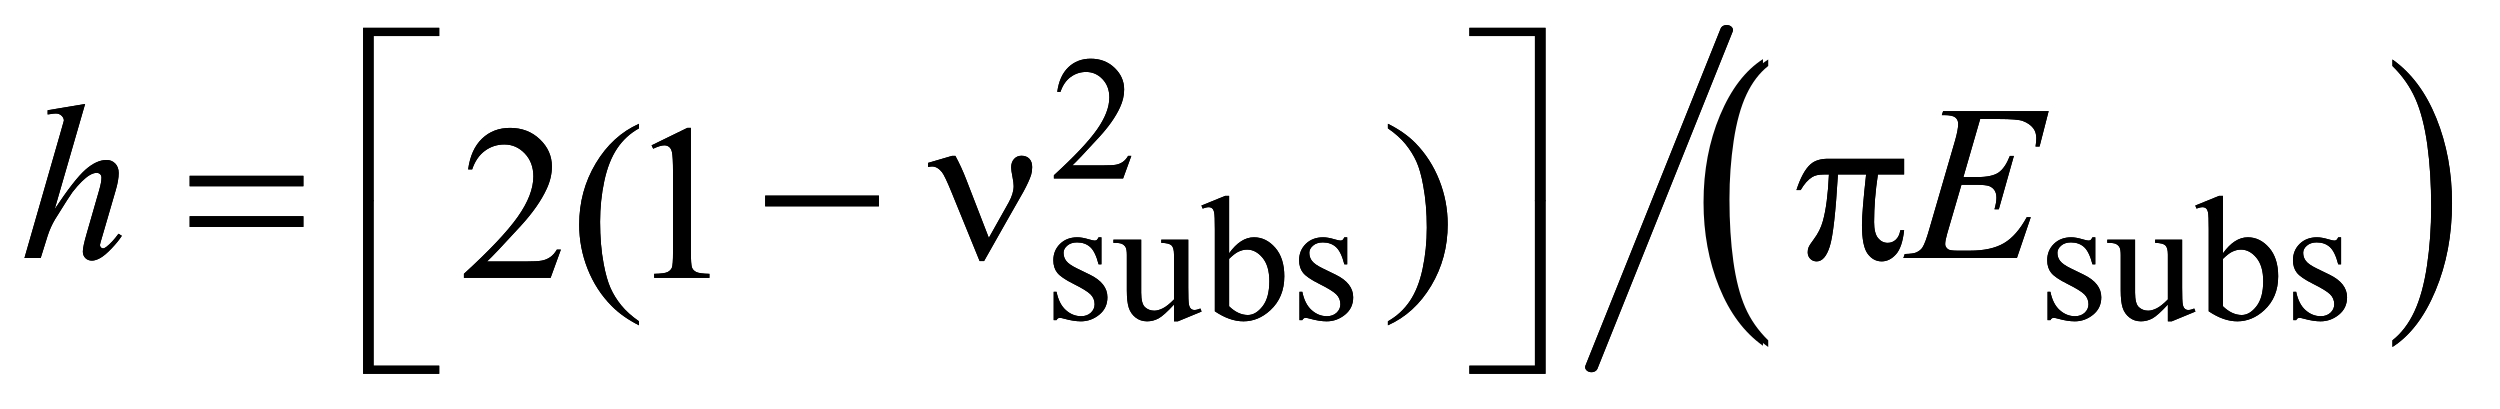 <?xml version="1.0" encoding="UTF-8"?>
<!DOCTYPE svg PUBLIC '-//W3C//DTD SVG 1.0//EN'
          'http://www.w3.org/TR/2001/REC-SVG-20010904/DTD/svg10.dtd'>
<svg stroke-dasharray="none" shape-rendering="auto" xmlns="http://www.w3.org/2000/svg" font-family="'Dialog'" text-rendering="auto" width="159" fill-opacity="1" color-interpolation="auto" color-rendering="auto" preserveAspectRatio="xMidYMid meet" font-size="12px" viewBox="0 0 159 26" fill="black" xmlns:xlink="http://www.w3.org/1999/xlink" stroke="black" image-rendering="auto" stroke-miterlimit="10" stroke-linecap="square" stroke-linejoin="miter" font-style="normal" stroke-width="1" height="26" stroke-dashoffset="0" font-weight="normal" stroke-opacity="1"
><!--Generated by the Batik Graphics2D SVG Generator--><defs id="genericDefs"
  /><g
  ><defs id="defs1"
    ><clipPath clipPathUnits="userSpaceOnUse" id="clipPath1"
      ><path d="M-1 -1 L99.623 -1 L99.623 14.979 L-1 14.979 L-1 -1 Z"
      /></clipPath
      ><clipPath clipPathUnits="userSpaceOnUse" id="clipPath2"
      ><path d="M65.766 112.521 L65.766 559.12 L3216.656 559.12 L3216.656 112.521 Z"
      /></clipPath
      ><clipPath clipPathUnits="userSpaceOnUse" id="clipPath3"
      ><path d="M84.58 67.906 L84.58 620.943 L3207.204 620.943 L3207.204 67.906 Z"
      /></clipPath
      ><clipPath clipPathUnits="userSpaceOnUse" id="clipPath4"
      ><path d="M67.354 69.648 L67.354 653.586 L3214.104 653.586 L3214.104 69.648 Z"
      /></clipPath
      ><clipPath clipPathUnits="userSpaceOnUse" id="clipPath5"
      ><path d="M65.766 112.514 L65.766 559.113 L3216.656 559.113 L3216.656 112.514 Z"
      /></clipPath
      ><clipPath clipPathUnits="userSpaceOnUse" id="clipPath6"
      ><path d="M67.354 29.406 L67.354 613.344 L3214.104 613.344 L3214.104 29.406 Z"
      /></clipPath
      ><clipPath clipPathUnits="userSpaceOnUse" id="clipPath7"
      ><path d="M65.766 86.948 L65.766 533.546 L3216.656 533.546 L3216.656 86.948 Z"
      /></clipPath
      ><clipPath clipPathUnits="userSpaceOnUse" id="clipPath8"
      ><path d="M65.766 112.5 L65.766 559.099 L3216.656 559.099 L3216.656 112.5 Z"
      /></clipPath
      ><clipPath clipPathUnits="userSpaceOnUse" id="clipPath9"
      ><path d="M65.766 112.521 L65.766 559.119 L3216.656 559.119 L3216.656 112.521 Z"
      /></clipPath
    ></defs
    ><g transform="scale(1.576,1.576) translate(1,1) matrix(0.031,0,0,0.031,-2.058,-3.522)"
    ><path d="M2329.125 522.875 L2329.125 531.484 Q2292.547 505.469 2272.156 455.117 Q2251.766 404.766 2251.766 344.906 Q2251.766 282.641 2273.211 231.492 Q2294.656 180.344 2329.125 158.328 L2329.125 166.734 Q2311.891 180.344 2300.82 203.969 Q2289.75 227.594 2284.281 263.93 Q2278.812 300.266 2278.812 339.703 Q2278.812 384.344 2283.859 420.375 Q2288.906 456.406 2299.273 480.133 Q2309.641 503.859 2329.125 522.875 Z" stroke="none" clip-path="url(#clipPath2)"
    /></g
    ><g transform="matrix(0.049,0,0,0.049,-1.668,-3.974)"
    ><path d="M3139.312 166.734 L3139.312 158.328 Q3175.875 184.141 3196.266 234.492 Q3216.656 284.844 3216.656 344.703 Q3216.656 406.969 3195.219 458.219 Q3173.781 509.469 3139.312 531.484 L3139.312 522.875 Q3156.688 509.266 3167.758 485.641 Q3178.828 462.016 3184.219 425.781 Q3189.609 389.547 3189.609 349.906 Q3189.609 305.469 3184.641 269.328 Q3179.672 233.188 3169.227 209.469 Q3158.781 185.75 3139.312 166.734 Z" stroke="none" clip-path="url(#clipPath2)"
    /></g
    ><g stroke-width="16" transform="matrix(0.05,0,0,0.04,-2.634,-1.129)" stroke-linejoin="round" stroke-linecap="round"
    ><line y2="612" fill="none" x1="2249" clip-path="url(#clipPath3)" x2="2077" y1="76"
    /></g
    ><g transform="matrix(0.049,0,0,0.038,-1.751,-1.052)"
    ><path d="M520.641 364.344 L507 364.344 L507 74.234 L605.859 74.234 L605.859 88.016 L520.641 88.016 L520.641 364.344 ZM1942.922 74.234 L2041.781 74.234 L2041.781 364.344 L2028 364.344 L2028 88.016 L1942.922 88.016 L1942.922 74.234 Z" stroke="none" clip-path="url(#clipPath4)"
    /></g
    ><g transform="matrix(0.049,0,0,0.049,-1.668,-3.974)"
    ><path d="M280.203 309.266 L427.859 309.266 L427.859 322.906 L280.203 322.906 L280.203 309.266 ZM280.203 361.719 L427.859 361.719 L427.859 375.641 L280.203 375.641 L280.203 361.719 ZM1027.203 335 L1174.859 335 L1174.859 348.922 L1027.203 348.922 L1027.203 335 ZM1317.516 389.844 L1343.25 344 Q1349.719 332.328 1349.719 322.625 Q1349.719 318.266 1348.312 311.234 Q1346.484 302.094 1346.484 298.438 Q1346.484 291.547 1350.281 287.398 Q1354.078 283.25 1359.844 283.25 Q1366.312 283.25 1370.039 287.117 Q1373.765 290.984 1373.765 298.016 Q1373.765 303.5 1372.359 308.141 Q1369.547 316.719 1362.375 329.938 L1341.703 366.219 L1311.328 419.938 L1305.562 419.938 L1269.14 330.641 Q1260.422 309.266 1256.625 304.484 Q1250.719 297.172 1243.828 297.172 Q1241.859 297.172 1238.625 297.875 L1238.625 292.531 L1269.844 283.391 L1274.062 283.391 Q1281.937 297.875 1288.265 314.328 L1317.515 389.844 ZM2505.516 287.188 L2505.516 307.578 L2471.484 307.578 Q2466.562 339.781 2466.562 369.312 Q2466.562 383.797 2471.625 390.055 Q2476.688 396.312 2484.281 396.312 Q2490.328 396.312 2494.828 392.094 Q2499.328 387.875 2500.594 379.859 L2505.516 379.859 Q2503.125 402.078 2494.898 411.219 Q2486.672 420.359 2476.406 420.359 Q2465.438 420.359 2458.125 410.375 Q2450.812 400.391 2450.812 373.109 Q2450.812 355.953 2456.156 307.578 L2419.594 307.578 Q2415.234 381.266 2409.047 400.812 Q2402.859 420.359 2392.031 420.359 Q2386.969 420.359 2383.664 416.984 Q2380.359 413.609 2380.359 408.547 Q2380.359 404.891 2381.484 402.219 Q2383.031 398.562 2388.094 391.953 Q2396.672 380.562 2400.047 368.047 Q2406.094 346.672 2407.922 307.578 L2401.453 307.578 Q2391.188 307.578 2386.125 310.953 Q2377.969 316.016 2371.219 327.828 L2365.734 327.828 Q2373.609 303.5 2384.156 294.219 Q2392.172 287.188 2406.656 287.188 L2505.516 287.188 Z" stroke="none" clip-path="url(#clipPath5)"
    /></g
    ><g transform="matrix(0.049,0,0,0.038,-1.751,0.467)"
    ><path d="M605.859 613.344 L507 613.344 L507 323.234 L520.641 323.234 L520.641 599.703 L605.859 599.703 L605.859 613.344 ZM2028 323.234 L2041.781 323.234 L2041.781 613.344 L1942.922 613.344 L1942.922 599.703 L2028 599.703 L2028 323.234 Z" stroke="none" clip-path="url(#clipPath6)"
    /></g
    ><g transform="matrix(0.049,0,0,0.049,-1.668,-2.713)"
    ><path d="M1502.453 257.688 L1491.781 287 L1401.938 287 L1401.938 282.844 Q1441.578 246.688 1457.75 223.773 Q1473.922 200.859 1473.922 181.875 Q1473.922 167.391 1465.055 158.07 Q1456.188 148.75 1443.828 148.75 Q1432.594 148.75 1423.672 155.32 Q1414.75 161.891 1410.484 174.578 L1406.328 174.578 Q1409.125 153.812 1420.75 142.688 Q1432.375 131.562 1449.781 131.562 Q1468.312 131.562 1480.727 143.469 Q1493.141 155.375 1493.141 171.547 Q1493.141 183.125 1487.75 194.688 Q1479.438 212.875 1460.797 233.203 Q1432.828 263.75 1425.859 270.047 L1465.625 270.047 Q1477.75 270.047 1482.633 269.148 Q1487.516 268.25 1491.445 265.492 Q1495.375 262.734 1498.297 257.688 L1502.453 257.688 Z" stroke="none" clip-path="url(#clipPath7)"
    /></g
    ><g transform="matrix(0.049,0,0,0.049,-1.668,-3.973)"
    ><path d="M1463.672 389.094 L1463.672 424.141 L1459.969 424.141 Q1455.703 407.625 1449.015 401.672 Q1442.328 395.719 1432 395.719 Q1424.14 395.719 1419.312 399.875 Q1414.484 404.031 1414.484 409.094 Q1414.484 415.375 1418.078 419.875 Q1421.562 424.469 1432.234 429.641 L1448.625 437.609 Q1471.422 448.734 1471.422 466.922 Q1471.422 480.969 1460.812 489.555 Q1450.203 498.141 1437.062 498.141 Q1427.625 498.141 1415.5 494.781 Q1411.781 493.656 1409.422 493.656 Q1406.844 493.656 1405.39 496.578 L1401.687 496.578 L1401.687 459.844 L1405.39 459.844 Q1408.531 475.578 1417.406 483.547 Q1426.281 491.516 1437.281 491.516 Q1445.031 491.516 1449.914 486.969 Q1454.797 482.422 1454.797 476.016 Q1454.797 468.266 1449.352 462.992 Q1443.906 457.719 1427.625 449.633 Q1411.344 441.547 1406.281 435.031 Q1401.235 428.625 1401.235 418.859 Q1401.235 406.172 1409.938 397.633 Q1418.641 389.094 1432.453 389.094 Q1438.516 389.094 1447.156 391.672 Q1452.891 393.359 1454.797 393.359 Q1456.594 393.359 1457.61 392.578 Q1458.625 391.797 1459.969 389.094 L1463.672 389.094 ZM1576.375 392.125 L1576.375 454.453 Q1576.375 472.312 1577.211 476.297 Q1578.047 480.281 1579.906 481.859 Q1581.766 483.438 1584.235 483.438 Q1587.719 483.438 1592.094 481.516 L1593.656 485.453 L1562.891 498.141 L1557.844 498.141 L1557.844 476.359 Q1544.594 490.734 1537.625 494.438 Q1530.656 498.141 1522.906 498.141 Q1514.266 498.141 1507.922 493.148 Q1501.578 488.156 1499.102 480.289 Q1496.625 472.422 1496.625 458.047 L1496.625 412.125 Q1496.625 404.812 1495.055 402.008 Q1493.485 399.203 1490.399 397.688 Q1487.313 396.172 1479.219 396.281 L1479.219 392.125 L1515.282 392.125 L1515.282 460.969 Q1515.282 475.344 1520.274 479.836 Q1525.266 484.328 1532.344 484.328 Q1537.172 484.328 1543.297 481.297 Q1549.422 478.266 1557.844 469.734 L1557.844 411.438 Q1557.844 402.688 1554.641 399.602 Q1551.438 396.516 1541.328 396.281 L1541.328 392.125 L1576.375 392.125 ZM1629.375 409.875 Q1644.312 389.094 1661.609 389.094 Q1677.438 389.094 1689.234 402.625 Q1701.031 416.156 1701.031 439.641 Q1701.031 467.031 1682.828 483.766 Q1667.219 498.141 1648.015 498.141 Q1639.031 498.141 1629.765 494.883 Q1620.5 491.625 1610.844 485.109 L1610.844 378.547 Q1610.844 361.016 1610 356.977 Q1609.156 352.938 1607.359 351.477 Q1605.562 350.016 1602.875 350.016 Q1599.734 350.016 1595.016 351.812 L1593.438 347.875 L1624.328 335.297 L1629.375 335.297 L1629.375 409.875 ZM1629.375 417.062 L1629.375 478.609 Q1635.109 484.219 1641.227 487.086 Q1647.344 489.953 1653.75 489.953 Q1663.969 489.953 1672.781 478.719 Q1681.594 467.484 1681.594 446.031 Q1681.594 426.266 1672.781 415.656 Q1663.969 405.047 1652.735 405.047 Q1646.781 405.047 1640.828 408.078 Q1636.344 410.328 1629.375 417.062 ZM1782.672 389.094 L1782.672 424.141 L1778.969 424.141 Q1774.703 407.625 1768.015 401.672 Q1761.328 395.719 1751 395.719 Q1743.14 395.719 1738.312 399.875 Q1733.484 404.031 1733.484 409.094 Q1733.484 415.375 1737.078 419.875 Q1740.562 424.469 1751.234 429.641 L1767.625 437.609 Q1790.422 448.734 1790.422 466.922 Q1790.422 480.969 1779.812 489.555 Q1769.203 498.141 1756.062 498.141 Q1746.625 498.141 1734.5 494.781 Q1730.781 493.656 1728.422 493.656 Q1725.844 493.656 1724.39 496.578 L1720.687 496.578 L1720.687 459.844 L1724.39 459.844 Q1727.531 475.578 1736.406 483.547 Q1745.281 491.516 1756.281 491.516 Q1764.031 491.516 1768.914 486.969 Q1773.797 482.422 1773.797 476.016 Q1773.797 468.266 1768.352 462.992 Q1762.906 457.719 1746.625 449.633 Q1730.344 441.547 1725.281 435.031 Q1720.235 428.625 1720.235 418.859 Q1720.235 406.172 1728.938 397.633 Q1737.641 389.094 1751.453 389.094 Q1757.516 389.094 1766.156 391.672 Q1771.891 393.359 1773.797 393.359 Q1775.594 393.359 1776.61 392.578 Q1777.625 391.797 1778.969 389.094 L1782.672 389.094 ZM2753.672 389.094 L2753.672 424.141 L2749.969 424.141 Q2745.703 407.625 2739.016 401.672 Q2732.328 395.719 2722 395.719 Q2714.141 395.719 2709.312 399.875 Q2704.484 404.031 2704.484 409.094 Q2704.484 415.375 2708.078 419.875 Q2711.562 424.469 2722.234 429.641 L2738.625 437.609 Q2761.422 448.734 2761.422 466.922 Q2761.422 480.969 2750.812 489.555 Q2740.203 498.141 2727.062 498.141 Q2717.625 498.141 2705.5 494.781 Q2701.781 493.656 2699.422 493.656 Q2696.844 493.656 2695.391 496.578 L2691.688 496.578 L2691.688 459.844 L2695.391 459.844 Q2698.531 475.578 2707.406 483.547 Q2716.281 491.516 2727.281 491.516 Q2735.031 491.516 2739.914 486.969 Q2744.797 482.422 2744.797 476.016 Q2744.797 468.266 2739.352 462.992 Q2733.906 457.719 2717.625 449.633 Q2701.344 441.547 2696.281 435.031 Q2691.234 428.625 2691.234 418.859 Q2691.234 406.172 2699.938 397.633 Q2708.641 389.094 2722.453 389.094 Q2728.516 389.094 2737.156 391.672 Q2742.891 393.359 2744.797 393.359 Q2746.594 393.359 2747.609 392.578 Q2748.625 391.797 2749.969 389.094 L2753.672 389.094 ZM2866.375 392.125 L2866.375 454.453 Q2866.375 472.312 2867.211 476.297 Q2868.047 480.281 2869.906 481.859 Q2871.766 483.438 2874.234 483.438 Q2877.719 483.438 2882.094 481.516 L2883.656 485.453 L2852.891 498.141 L2847.844 498.141 L2847.844 476.359 Q2834.594 490.734 2827.625 494.438 Q2820.656 498.141 2812.906 498.141 Q2804.266 498.141 2797.922 493.148 Q2791.578 488.156 2789.102 480.289 Q2786.625 472.422 2786.625 458.047 L2786.625 412.125 Q2786.625 404.812 2785.055 402.008 Q2783.484 399.203 2780.398 397.688 Q2777.312 396.172 2769.219 396.281 L2769.219 392.125 L2805.281 392.125 L2805.281 460.969 Q2805.281 475.344 2810.273 479.836 Q2815.266 484.328 2822.344 484.328 Q2827.172 484.328 2833.297 481.297 Q2839.422 478.266 2847.844 469.734 L2847.844 411.438 Q2847.844 402.688 2844.641 399.602 Q2841.438 396.516 2831.328 396.281 L2831.328 392.125 L2866.375 392.125 ZM2919.375 409.875 Q2934.312 389.094 2951.609 389.094 Q2967.438 389.094 2979.234 402.625 Q2991.031 416.156 2991.031 439.641 Q2991.031 467.031 2972.828 483.766 Q2957.219 498.141 2938.016 498.141 Q2929.031 498.141 2919.766 494.883 Q2910.5 491.625 2900.844 485.109 L2900.844 378.547 Q2900.844 361.016 2900 356.977 Q2899.156 352.938 2897.359 351.477 Q2895.562 350.016 2892.875 350.016 Q2889.734 350.016 2885.016 351.812 L2883.438 347.875 L2914.328 335.297 L2919.375 335.297 L2919.375 409.875 ZM2919.375 417.062 L2919.375 478.609 Q2925.109 484.219 2931.227 487.086 Q2937.344 489.953 2943.75 489.953 Q2953.969 489.953 2962.781 478.719 Q2971.594 467.484 2971.594 446.031 Q2971.594 426.266 2962.781 415.656 Q2953.969 405.047 2942.734 405.047 Q2936.781 405.047 2930.828 408.078 Q2926.344 410.328 2919.375 417.062 ZM3072.672 389.094 L3072.672 424.141 L3068.969 424.141 Q3064.703 407.625 3058.016 401.672 Q3051.328 395.719 3041 395.719 Q3033.141 395.719 3028.312 399.875 Q3023.484 404.031 3023.484 409.094 Q3023.484 415.375 3027.078 419.875 Q3030.562 424.469 3041.234 429.641 L3057.625 437.609 Q3080.422 448.734 3080.422 466.922 Q3080.422 480.969 3069.812 489.555 Q3059.203 498.141 3046.062 498.141 Q3036.625 498.141 3024.5 494.781 Q3020.781 493.656 3018.422 493.656 Q3015.844 493.656 3014.391 496.578 L3010.688 496.578 L3010.688 459.844 L3014.391 459.844 Q3017.531 475.578 3026.406 483.547 Q3035.281 491.516 3046.281 491.516 Q3054.031 491.516 3058.914 486.969 Q3063.797 482.422 3063.797 476.016 Q3063.797 468.266 3058.352 462.992 Q3052.906 457.719 3036.625 449.633 Q3020.344 441.547 3015.281 435.031 Q3010.234 428.625 3010.234 418.859 Q3010.234 406.172 3018.938 397.633 Q3027.641 389.094 3041.453 389.094 Q3047.516 389.094 3056.156 391.672 Q3061.891 393.359 3063.797 393.359 Q3065.594 393.359 3066.609 392.578 Q3067.625 391.797 3068.969 389.094 L3072.672 389.094 Z" stroke="none" clip-path="url(#clipPath8)"
    /></g
    ><g transform="matrix(0.049,0,0,0.049,-1.668,-2.713)"
    ><path d="M762.047 379.297 L748.688 416 L636.188 416 L636.188 410.797 Q685.828 365.516 706.078 336.828 Q726.328 308.141 726.328 284.375 Q726.328 266.234 715.219 254.562 Q704.109 242.891 688.641 242.891 Q674.578 242.891 663.398 251.117 Q652.219 259.344 646.875 275.234 L641.672 275.234 Q645.188 249.219 659.742 235.297 Q674.297 221.375 696.094 221.375 Q719.297 221.375 734.836 236.281 Q750.375 251.188 750.375 271.438 Q750.375 285.922 743.625 300.406 Q733.219 323.188 709.875 348.641 Q674.86 386.891 666.141 394.766 L715.922 394.766 Q731.11 394.766 737.227 393.641 Q743.344 392.516 748.266 389.07 Q753.188 385.625 756.844 379.297 L762.047 379.297 ZM863.438 472.391 L863.438 477.594 Q842.203 466.906 828 452.562 Q807.75 432.172 796.781 404.469 Q785.812 376.766 785.812 346.953 Q785.812 303.359 807.328 267.43 Q828.844 231.5 863.438 216.031 L863.438 221.938 Q846.141 231.5 835.031 248.094 Q823.922 264.688 818.438 290.141 Q812.953 315.594 812.953 343.297 Q812.953 373.391 817.594 398 Q821.25 417.406 826.453 429.148 Q831.656 440.891 840.445 451.719 Q849.234 462.547 863.438 472.391 ZM879.75 244.016 L926.156 221.375 L930.797 221.375 L930.797 382.391 Q930.797 398.422 932.133 402.359 Q933.469 406.297 937.687 408.406 Q941.906 410.516 954.844 410.797 L954.844 416 L883.125 416 L883.125 410.797 Q896.625 410.516 900.562 408.477 Q904.5 406.438 906.047 402.992 Q907.594 399.547 907.594 382.391 L907.594 279.453 Q907.594 258.641 906.187 252.734 Q905.203 248.234 902.601 246.125 Q900 244.016 896.344 244.016 Q891.14 244.016 881.859 248.375 L879.75 244.016 ZM1835.469 221.938 L1835.469 216.031 Q1856.844 226.578 1871.047 240.922 Q1891.156 261.453 1902.125 289.086 Q1913.094 316.719 1913.094 346.672 Q1913.094 390.266 1891.648 426.195 Q1870.203 462.125 1835.469 477.594 L1835.469 472.391 Q1852.765 462.688 1863.945 446.164 Q1875.125 429.641 1880.539 404.117 Q1885.953 378.594 1885.953 350.891 Q1885.953 320.938 1881.312 296.188 Q1877.797 276.781 1872.523 265.109 Q1867.25 253.438 1858.531 242.609 Q1849.812 231.781 1835.469 221.938 Z" stroke="none" clip-path="url(#clipPath7)"
    /></g
    ><g transform="matrix(0.049,0,0,0.049,-1.668,-3.974)"
    ><path d="M144.516 216.031 L105 352.578 Q130.594 314.047 144.938 301.391 Q159.281 288.734 172.359 288.734 Q179.109 288.734 183.609 293.375 Q188.109 298.016 188.109 305.75 Q188.109 315.031 184.172 328.25 L167.016 387.172 Q163.781 397.859 163.781 398.984 Q163.781 400.953 164.977 402.219 Q166.172 403.484 167.719 403.484 Q169.547 403.484 171.938 401.656 Q179.953 395.469 187.828 384.5 L192.188 387.172 Q187.406 394.625 178.898 403.555 Q170.391 412.484 164.273 415.93 Q158.156 419.375 153.375 419.375 Q148.172 419.375 144.867 416.07 Q141.562 412.766 141.562 407.563 Q141.562 401.375 146.484 384.5 L162.656 328.25 Q165.75 317.703 165.75 311.656 Q165.75 308.844 163.992 307.156 Q162.234 305.469 159.422 305.469 Q155.344 305.469 150.141 308.562 Q140.578 314.469 128.062 330.5 Q124.688 334.859 105.562 365.656 Q99.656 375.5 95.859 387.172 L86.859 416 L65.766 416 L112.031 255.125 L116.953 237.688 Q116.953 234.031 113.93 231.219 Q110.906 228.406 106.547 228.406 Q104.016 228.406 98.812 229.25 L95.859 229.672 L95.859 224.188 L144.516 216.031 ZM2604.234 235.578 L2582.438 310.953 L2600.297 310.953 Q2619.422 310.953 2628 305.117 Q2636.578 299.281 2642.766 283.531 L2647.969 283.531 L2628.422 352.719 L2622.797 352.719 Q2625.328 344 2625.328 337.812 Q2625.328 331.766 2622.867 328.109 Q2620.406 324.453 2616.117 322.695 Q2611.828 320.938 2598.047 320.938 L2579.906 320.938 L2561.484 384.078 Q2558.812 393.219 2558.812 398 Q2558.812 401.656 2562.328 404.469 Q2564.719 406.438 2574.281 406.438 L2591.156 406.438 Q2618.578 406.438 2635.102 396.734 Q2651.625 387.031 2664.703 362.984 L2669.906 362.984 L2651.906 416 L2504.531 416 L2506.359 410.797 Q2517.328 410.516 2521.125 408.828 Q2526.75 406.297 2529.281 402.359 Q2533.078 396.594 2538.281 378.172 L2571.75 263.141 Q2575.688 249.219 2575.688 241.906 Q2575.688 236.562 2571.961 233.539 Q2568.234 230.516 2557.406 230.516 L2554.453 230.516 L2556.141 225.312 L2693.109 225.312 L2681.297 271.297 L2676.094 271.297 Q2677.078 264.828 2677.078 260.469 Q2677.078 253.016 2673.422 247.953 Q2668.641 241.484 2659.5 238.109 Q2652.75 235.578 2628.422 235.578 L2604.234 235.578 Z" stroke="none" clip-path="url(#clipPath9)"
    /></g
    ><g transform="matrix(0.049,0,0,0.049,-1.668,-3.974)"
    ><path d="M2329.125 522.875 L2329.125 531.484 Q2292.547 505.469 2272.156 455.117 Q2251.766 404.766 2251.766 344.906 Q2251.766 282.641 2273.211 231.492 Q2294.656 180.344 2329.125 158.328 L2329.125 166.734 Q2311.891 180.344 2300.82 203.969 Q2289.75 227.594 2284.281 263.93 Q2278.812 300.266 2278.812 339.703 Q2278.812 384.344 2283.859 420.375 Q2288.906 456.406 2299.273 480.133 Q2309.641 503.859 2329.125 522.875 Z" stroke="none" clip-path="url(#clipPath2)"
    /></g
    ><g transform="matrix(0.049,0,0,0.049,-1.668,-3.974)"
    ><path d="M3139.312 166.734 L3139.312 158.328 Q3175.875 184.141 3196.266 234.492 Q3216.656 284.844 3216.656 344.703 Q3216.656 406.969 3195.219 458.219 Q3173.781 509.469 3139.312 531.484 L3139.312 522.875 Q3156.688 509.266 3167.758 485.641 Q3178.828 462.016 3184.219 425.781 Q3189.609 389.547 3189.609 349.906 Q3189.609 305.469 3184.641 269.328 Q3179.672 233.188 3169.227 209.469 Q3158.781 185.75 3139.312 166.734 Z" stroke="none" clip-path="url(#clipPath2)"
    /></g
    ><g stroke-width="16" transform="matrix(0.05,0,0,0.04,-2.634,-1.129)" stroke-linejoin="round" stroke-linecap="round"
    ><line y2="612" fill="none" x1="2249" clip-path="url(#clipPath3)" x2="2077" y1="76"
    /></g
    ><g transform="matrix(0.049,0,0,0.038,-1.751,-1.052)"
    ><path d="M520.641 364.344 L507 364.344 L507 74.234 L605.859 74.234 L605.859 88.016 L520.641 88.016 L520.641 364.344 ZM1942.922 74.234 L2041.781 74.234 L2041.781 364.344 L2028 364.344 L2028 88.016 L1942.922 88.016 L1942.922 74.234 Z" stroke="none" clip-path="url(#clipPath4)"
    /></g
    ><g transform="matrix(0.049,0,0,0.049,-1.668,-3.974)"
    ><path d="M280.203 309.266 L427.859 309.266 L427.859 322.906 L280.203 322.906 L280.203 309.266 ZM280.203 361.719 L427.859 361.719 L427.859 375.641 L280.203 375.641 L280.203 361.719 ZM1027.203 335 L1174.859 335 L1174.859 348.922 L1027.203 348.922 L1027.203 335 ZM1317.516 389.844 L1343.25 344 Q1349.719 332.328 1349.719 322.625 Q1349.719 318.266 1348.312 311.234 Q1346.484 302.094 1346.484 298.438 Q1346.484 291.547 1350.281 287.398 Q1354.078 283.25 1359.844 283.25 Q1366.312 283.25 1370.039 287.117 Q1373.765 290.984 1373.765 298.016 Q1373.765 303.5 1372.359 308.141 Q1369.547 316.719 1362.375 329.938 L1341.703 366.219 L1311.328 419.938 L1305.562 419.938 L1269.14 330.641 Q1260.422 309.266 1256.625 304.484 Q1250.719 297.172 1243.828 297.172 Q1241.859 297.172 1238.625 297.875 L1238.625 292.531 L1269.844 283.391 L1274.062 283.391 Q1281.937 297.875 1288.265 314.328 L1317.515 389.844 ZM2505.516 287.188 L2505.516 307.578 L2471.484 307.578 Q2466.562 339.781 2466.562 369.312 Q2466.562 383.797 2471.625 390.055 Q2476.688 396.312 2484.281 396.312 Q2490.328 396.312 2494.828 392.094 Q2499.328 387.875 2500.594 379.859 L2505.516 379.859 Q2503.125 402.078 2494.898 411.219 Q2486.672 420.359 2476.406 420.359 Q2465.438 420.359 2458.125 410.375 Q2450.812 400.391 2450.812 373.109 Q2450.812 355.953 2456.156 307.578 L2419.594 307.578 Q2415.234 381.266 2409.047 400.812 Q2402.859 420.359 2392.031 420.359 Q2386.969 420.359 2383.664 416.984 Q2380.359 413.609 2380.359 408.547 Q2380.359 404.891 2381.484 402.219 Q2383.031 398.562 2388.094 391.953 Q2396.672 380.562 2400.047 368.047 Q2406.094 346.672 2407.922 307.578 L2401.453 307.578 Q2391.188 307.578 2386.125 310.953 Q2377.969 316.016 2371.219 327.828 L2365.734 327.828 Q2373.609 303.5 2384.156 294.219 Q2392.172 287.188 2406.656 287.188 L2505.516 287.188 Z" stroke="none" clip-path="url(#clipPath5)"
    /></g
    ><g transform="matrix(0.049,0,0,0.038,-1.751,0.467)"
    ><path d="M605.859 613.344 L507 613.344 L507 323.234 L520.641 323.234 L520.641 599.703 L605.859 599.703 L605.859 613.344 ZM2028 323.234 L2041.781 323.234 L2041.781 613.344 L1942.922 613.344 L1942.922 599.703 L2028 599.703 L2028 323.234 Z" stroke="none" clip-path="url(#clipPath6)"
    /></g
    ><g transform="matrix(0.049,0,0,0.049,-1.668,-2.713)"
    ><path d="M1502.453 257.688 L1491.781 287 L1401.938 287 L1401.938 282.844 Q1441.578 246.688 1457.75 223.773 Q1473.922 200.859 1473.922 181.875 Q1473.922 167.391 1465.055 158.07 Q1456.188 148.75 1443.828 148.75 Q1432.594 148.75 1423.672 155.32 Q1414.75 161.891 1410.484 174.578 L1406.328 174.578 Q1409.125 153.812 1420.75 142.688 Q1432.375 131.562 1449.781 131.562 Q1468.312 131.562 1480.727 143.469 Q1493.141 155.375 1493.141 171.547 Q1493.141 183.125 1487.75 194.688 Q1479.438 212.875 1460.797 233.203 Q1432.828 263.75 1425.859 270.047 L1465.625 270.047 Q1477.75 270.047 1482.633 269.148 Q1487.516 268.25 1491.445 265.492 Q1495.375 262.734 1498.297 257.688 L1502.453 257.688 Z" stroke="none" clip-path="url(#clipPath7)"
    /></g
    ><g transform="matrix(0.049,0,0,0.049,-1.668,-3.973)"
    ><path d="M1463.672 389.094 L1463.672 424.141 L1459.969 424.141 Q1455.703 407.625 1449.015 401.672 Q1442.328 395.719 1432 395.719 Q1424.14 395.719 1419.312 399.875 Q1414.484 404.031 1414.484 409.094 Q1414.484 415.375 1418.078 419.875 Q1421.562 424.469 1432.234 429.641 L1448.625 437.609 Q1471.422 448.734 1471.422 466.922 Q1471.422 480.969 1460.812 489.555 Q1450.203 498.141 1437.062 498.141 Q1427.625 498.141 1415.5 494.781 Q1411.781 493.656 1409.422 493.656 Q1406.844 493.656 1405.39 496.578 L1401.687 496.578 L1401.687 459.844 L1405.39 459.844 Q1408.531 475.578 1417.406 483.547 Q1426.281 491.516 1437.281 491.516 Q1445.031 491.516 1449.914 486.969 Q1454.797 482.422 1454.797 476.016 Q1454.797 468.266 1449.352 462.992 Q1443.906 457.719 1427.625 449.633 Q1411.344 441.547 1406.281 435.031 Q1401.235 428.625 1401.235 418.859 Q1401.235 406.172 1409.938 397.633 Q1418.641 389.094 1432.453 389.094 Q1438.516 389.094 1447.156 391.672 Q1452.891 393.359 1454.797 393.359 Q1456.594 393.359 1457.61 392.578 Q1458.625 391.797 1459.969 389.094 L1463.672 389.094 ZM1576.375 392.125 L1576.375 454.453 Q1576.375 472.312 1577.211 476.297 Q1578.047 480.281 1579.906 481.859 Q1581.766 483.438 1584.235 483.438 Q1587.719 483.438 1592.094 481.516 L1593.656 485.453 L1562.891 498.141 L1557.844 498.141 L1557.844 476.359 Q1544.594 490.734 1537.625 494.438 Q1530.656 498.141 1522.906 498.141 Q1514.266 498.141 1507.922 493.148 Q1501.578 488.156 1499.102 480.289 Q1496.625 472.422 1496.625 458.047 L1496.625 412.125 Q1496.625 404.812 1495.055 402.008 Q1493.485 399.203 1490.399 397.688 Q1487.313 396.172 1479.219 396.281 L1479.219 392.125 L1515.282 392.125 L1515.282 460.969 Q1515.282 475.344 1520.274 479.836 Q1525.266 484.328 1532.344 484.328 Q1537.172 484.328 1543.297 481.297 Q1549.422 478.266 1557.844 469.734 L1557.844 411.438 Q1557.844 402.688 1554.641 399.602 Q1551.438 396.516 1541.328 396.281 L1541.328 392.125 L1576.375 392.125 ZM1629.375 409.875 Q1644.312 389.094 1661.609 389.094 Q1677.438 389.094 1689.234 402.625 Q1701.031 416.156 1701.031 439.641 Q1701.031 467.031 1682.828 483.766 Q1667.219 498.141 1648.015 498.141 Q1639.031 498.141 1629.765 494.883 Q1620.5 491.625 1610.844 485.109 L1610.844 378.547 Q1610.844 361.016 1610 356.977 Q1609.156 352.938 1607.359 351.477 Q1605.562 350.016 1602.875 350.016 Q1599.734 350.016 1595.016 351.812 L1593.438 347.875 L1624.328 335.297 L1629.375 335.297 L1629.375 409.875 ZM1629.375 417.062 L1629.375 478.609 Q1635.109 484.219 1641.227 487.086 Q1647.344 489.953 1653.75 489.953 Q1663.969 489.953 1672.781 478.719 Q1681.594 467.484 1681.594 446.031 Q1681.594 426.266 1672.781 415.656 Q1663.969 405.047 1652.735 405.047 Q1646.781 405.047 1640.828 408.078 Q1636.344 410.328 1629.375 417.062 ZM1782.672 389.094 L1782.672 424.141 L1778.969 424.141 Q1774.703 407.625 1768.015 401.672 Q1761.328 395.719 1751 395.719 Q1743.14 395.719 1738.312 399.875 Q1733.484 404.031 1733.484 409.094 Q1733.484 415.375 1737.078 419.875 Q1740.562 424.469 1751.234 429.641 L1767.625 437.609 Q1790.422 448.734 1790.422 466.922 Q1790.422 480.969 1779.812 489.555 Q1769.203 498.141 1756.062 498.141 Q1746.625 498.141 1734.5 494.781 Q1730.781 493.656 1728.422 493.656 Q1725.844 493.656 1724.39 496.578 L1720.687 496.578 L1720.687 459.844 L1724.39 459.844 Q1727.531 475.578 1736.406 483.547 Q1745.281 491.516 1756.281 491.516 Q1764.031 491.516 1768.914 486.969 Q1773.797 482.422 1773.797 476.016 Q1773.797 468.266 1768.352 462.992 Q1762.906 457.719 1746.625 449.633 Q1730.344 441.547 1725.281 435.031 Q1720.235 428.625 1720.235 418.859 Q1720.235 406.172 1728.938 397.633 Q1737.641 389.094 1751.453 389.094 Q1757.516 389.094 1766.156 391.672 Q1771.891 393.359 1773.797 393.359 Q1775.594 393.359 1776.61 392.578 Q1777.625 391.797 1778.969 389.094 L1782.672 389.094 ZM2753.672 389.094 L2753.672 424.141 L2749.969 424.141 Q2745.703 407.625 2739.016 401.672 Q2732.328 395.719 2722 395.719 Q2714.141 395.719 2709.312 399.875 Q2704.484 404.031 2704.484 409.094 Q2704.484 415.375 2708.078 419.875 Q2711.562 424.469 2722.234 429.641 L2738.625 437.609 Q2761.422 448.734 2761.422 466.922 Q2761.422 480.969 2750.812 489.555 Q2740.203 498.141 2727.062 498.141 Q2717.625 498.141 2705.5 494.781 Q2701.781 493.656 2699.422 493.656 Q2696.844 493.656 2695.391 496.578 L2691.688 496.578 L2691.688 459.844 L2695.391 459.844 Q2698.531 475.578 2707.406 483.547 Q2716.281 491.516 2727.281 491.516 Q2735.031 491.516 2739.914 486.969 Q2744.797 482.422 2744.797 476.016 Q2744.797 468.266 2739.352 462.992 Q2733.906 457.719 2717.625 449.633 Q2701.344 441.547 2696.281 435.031 Q2691.234 428.625 2691.234 418.859 Q2691.234 406.172 2699.938 397.633 Q2708.641 389.094 2722.453 389.094 Q2728.516 389.094 2737.156 391.672 Q2742.891 393.359 2744.797 393.359 Q2746.594 393.359 2747.609 392.578 Q2748.625 391.797 2749.969 389.094 L2753.672 389.094 ZM2866.375 392.125 L2866.375 454.453 Q2866.375 472.312 2867.211 476.297 Q2868.047 480.281 2869.906 481.859 Q2871.766 483.438 2874.234 483.438 Q2877.719 483.438 2882.094 481.516 L2883.656 485.453 L2852.891 498.141 L2847.844 498.141 L2847.844 476.359 Q2834.594 490.734 2827.625 494.438 Q2820.656 498.141 2812.906 498.141 Q2804.266 498.141 2797.922 493.148 Q2791.578 488.156 2789.102 480.289 Q2786.625 472.422 2786.625 458.047 L2786.625 412.125 Q2786.625 404.812 2785.055 402.008 Q2783.484 399.203 2780.398 397.688 Q2777.312 396.172 2769.219 396.281 L2769.219 392.125 L2805.281 392.125 L2805.281 460.969 Q2805.281 475.344 2810.273 479.836 Q2815.266 484.328 2822.344 484.328 Q2827.172 484.328 2833.297 481.297 Q2839.422 478.266 2847.844 469.734 L2847.844 411.438 Q2847.844 402.688 2844.641 399.602 Q2841.438 396.516 2831.328 396.281 L2831.328 392.125 L2866.375 392.125 ZM2919.375 409.875 Q2934.312 389.094 2951.609 389.094 Q2967.438 389.094 2979.234 402.625 Q2991.031 416.156 2991.031 439.641 Q2991.031 467.031 2972.828 483.766 Q2957.219 498.141 2938.016 498.141 Q2929.031 498.141 2919.766 494.883 Q2910.5 491.625 2900.844 485.109 L2900.844 378.547 Q2900.844 361.016 2900 356.977 Q2899.156 352.938 2897.359 351.477 Q2895.562 350.016 2892.875 350.016 Q2889.734 350.016 2885.016 351.812 L2883.438 347.875 L2914.328 335.297 L2919.375 335.297 L2919.375 409.875 ZM2919.375 417.062 L2919.375 478.609 Q2925.109 484.219 2931.227 487.086 Q2937.344 489.953 2943.75 489.953 Q2953.969 489.953 2962.781 478.719 Q2971.594 467.484 2971.594 446.031 Q2971.594 426.266 2962.781 415.656 Q2953.969 405.047 2942.734 405.047 Q2936.781 405.047 2930.828 408.078 Q2926.344 410.328 2919.375 417.062 ZM3072.672 389.094 L3072.672 424.141 L3068.969 424.141 Q3064.703 407.625 3058.016 401.672 Q3051.328 395.719 3041 395.719 Q3033.141 395.719 3028.312 399.875 Q3023.484 404.031 3023.484 409.094 Q3023.484 415.375 3027.078 419.875 Q3030.562 424.469 3041.234 429.641 L3057.625 437.609 Q3080.422 448.734 3080.422 466.922 Q3080.422 480.969 3069.812 489.555 Q3059.203 498.141 3046.062 498.141 Q3036.625 498.141 3024.5 494.781 Q3020.781 493.656 3018.422 493.656 Q3015.844 493.656 3014.391 496.578 L3010.688 496.578 L3010.688 459.844 L3014.391 459.844 Q3017.531 475.578 3026.406 483.547 Q3035.281 491.516 3046.281 491.516 Q3054.031 491.516 3058.914 486.969 Q3063.797 482.422 3063.797 476.016 Q3063.797 468.266 3058.352 462.992 Q3052.906 457.719 3036.625 449.633 Q3020.344 441.547 3015.281 435.031 Q3010.234 428.625 3010.234 418.859 Q3010.234 406.172 3018.938 397.633 Q3027.641 389.094 3041.453 389.094 Q3047.516 389.094 3056.156 391.672 Q3061.891 393.359 3063.797 393.359 Q3065.594 393.359 3066.609 392.578 Q3067.625 391.797 3068.969 389.094 L3072.672 389.094 Z" stroke="none" clip-path="url(#clipPath8)"
    /></g
    ><g transform="matrix(0.049,0,0,0.049,-1.668,-2.713)"
    ><path d="M762.047 379.297 L748.688 416 L636.188 416 L636.188 410.797 Q685.828 365.516 706.078 336.828 Q726.328 308.141 726.328 284.375 Q726.328 266.234 715.219 254.562 Q704.109 242.891 688.641 242.891 Q674.578 242.891 663.398 251.117 Q652.219 259.344 646.875 275.234 L641.672 275.234 Q645.188 249.219 659.742 235.297 Q674.297 221.375 696.094 221.375 Q719.297 221.375 734.836 236.281 Q750.375 251.188 750.375 271.438 Q750.375 285.922 743.625 300.406 Q733.219 323.188 709.875 348.641 Q674.86 386.891 666.141 394.766 L715.922 394.766 Q731.11 394.766 737.227 393.641 Q743.344 392.516 748.266 389.07 Q753.188 385.625 756.844 379.297 L762.047 379.297 ZM863.438 472.391 L863.438 477.594 Q842.203 466.906 828 452.562 Q807.75 432.172 796.781 404.469 Q785.812 376.766 785.812 346.953 Q785.812 303.359 807.328 267.43 Q828.844 231.5 863.438 216.031 L863.438 221.938 Q846.141 231.5 835.031 248.094 Q823.922 264.688 818.438 290.141 Q812.953 315.594 812.953 343.297 Q812.953 373.391 817.594 398 Q821.25 417.406 826.453 429.148 Q831.656 440.891 840.445 451.719 Q849.234 462.547 863.438 472.391 ZM879.75 244.016 L926.156 221.375 L930.797 221.375 L930.797 382.391 Q930.797 398.422 932.133 402.359 Q933.469 406.297 937.687 408.406 Q941.906 410.516 954.844 410.797 L954.844 416 L883.125 416 L883.125 410.797 Q896.625 410.516 900.562 408.477 Q904.5 406.438 906.047 402.992 Q907.594 399.547 907.594 382.391 L907.594 279.453 Q907.594 258.641 906.187 252.734 Q905.203 248.234 902.601 246.125 Q900 244.016 896.344 244.016 Q891.14 244.016 881.859 248.375 L879.75 244.016 ZM1835.469 221.938 L1835.469 216.031 Q1856.844 226.578 1871.047 240.922 Q1891.156 261.453 1902.125 289.086 Q1913.094 316.719 1913.094 346.672 Q1913.094 390.266 1891.648 426.195 Q1870.203 462.125 1835.469 477.594 L1835.469 472.391 Q1852.765 462.688 1863.945 446.164 Q1875.125 429.641 1880.539 404.117 Q1885.953 378.594 1885.953 350.891 Q1885.953 320.938 1881.312 296.188 Q1877.797 276.781 1872.523 265.109 Q1867.25 253.438 1858.531 242.609 Q1849.812 231.781 1835.469 221.938 Z" stroke="none" clip-path="url(#clipPath7)"
    /></g
    ><g transform="matrix(0.049,0,0,0.049,-1.668,-3.974)"
    ><path d="M144.516 216.031 L105 352.578 Q130.594 314.047 144.938 301.391 Q159.281 288.734 172.359 288.734 Q179.109 288.734 183.609 293.375 Q188.109 298.016 188.109 305.75 Q188.109 315.031 184.172 328.25 L167.016 387.172 Q163.781 397.859 163.781 398.984 Q163.781 400.953 164.977 402.219 Q166.172 403.484 167.719 403.484 Q169.547 403.484 171.938 401.656 Q179.953 395.469 187.828 384.5 L192.188 387.172 Q187.406 394.625 178.898 403.555 Q170.391 412.484 164.273 415.93 Q158.156 419.375 153.375 419.375 Q148.172 419.375 144.867 416.07 Q141.562 412.766 141.562 407.563 Q141.562 401.375 146.484 384.5 L162.656 328.25 Q165.75 317.703 165.75 311.656 Q165.75 308.844 163.992 307.156 Q162.234 305.469 159.422 305.469 Q155.344 305.469 150.141 308.562 Q140.578 314.469 128.062 330.5 Q124.688 334.859 105.562 365.656 Q99.656 375.5 95.859 387.172 L86.859 416 L65.766 416 L112.031 255.125 L116.953 237.688 Q116.953 234.031 113.93 231.219 Q110.906 228.406 106.547 228.406 Q104.016 228.406 98.812 229.25 L95.859 229.672 L95.859 224.188 L144.516 216.031 ZM2604.234 235.578 L2582.438 310.953 L2600.297 310.953 Q2619.422 310.953 2628 305.117 Q2636.578 299.281 2642.766 283.531 L2647.969 283.531 L2628.422 352.719 L2622.797 352.719 Q2625.328 344 2625.328 337.812 Q2625.328 331.766 2622.867 328.109 Q2620.406 324.453 2616.117 322.695 Q2611.828 320.938 2598.047 320.938 L2579.906 320.938 L2561.484 384.078 Q2558.812 393.219 2558.812 398 Q2558.812 401.656 2562.328 404.469 Q2564.719 406.438 2574.281 406.438 L2591.156 406.438 Q2618.578 406.438 2635.102 396.734 Q2651.625 387.031 2664.703 362.984 L2669.906 362.984 L2651.906 416 L2504.531 416 L2506.359 410.797 Q2517.328 410.516 2521.125 408.828 Q2526.75 406.297 2529.281 402.359 Q2533.078 396.594 2538.281 378.172 L2571.75 263.141 Q2575.688 249.219 2575.688 241.906 Q2575.688 236.562 2571.961 233.539 Q2568.234 230.516 2557.406 230.516 L2554.453 230.516 L2556.141 225.312 L2693.109 225.312 L2681.297 271.297 L2676.094 271.297 Q2677.078 264.828 2677.078 260.469 Q2677.078 253.016 2673.422 247.953 Q2668.641 241.484 2659.5 238.109 Q2652.75 235.578 2628.422 235.578 L2604.234 235.578 Z" stroke="none" clip-path="url(#clipPath9)"
    /></g
  ></g
></svg
>

